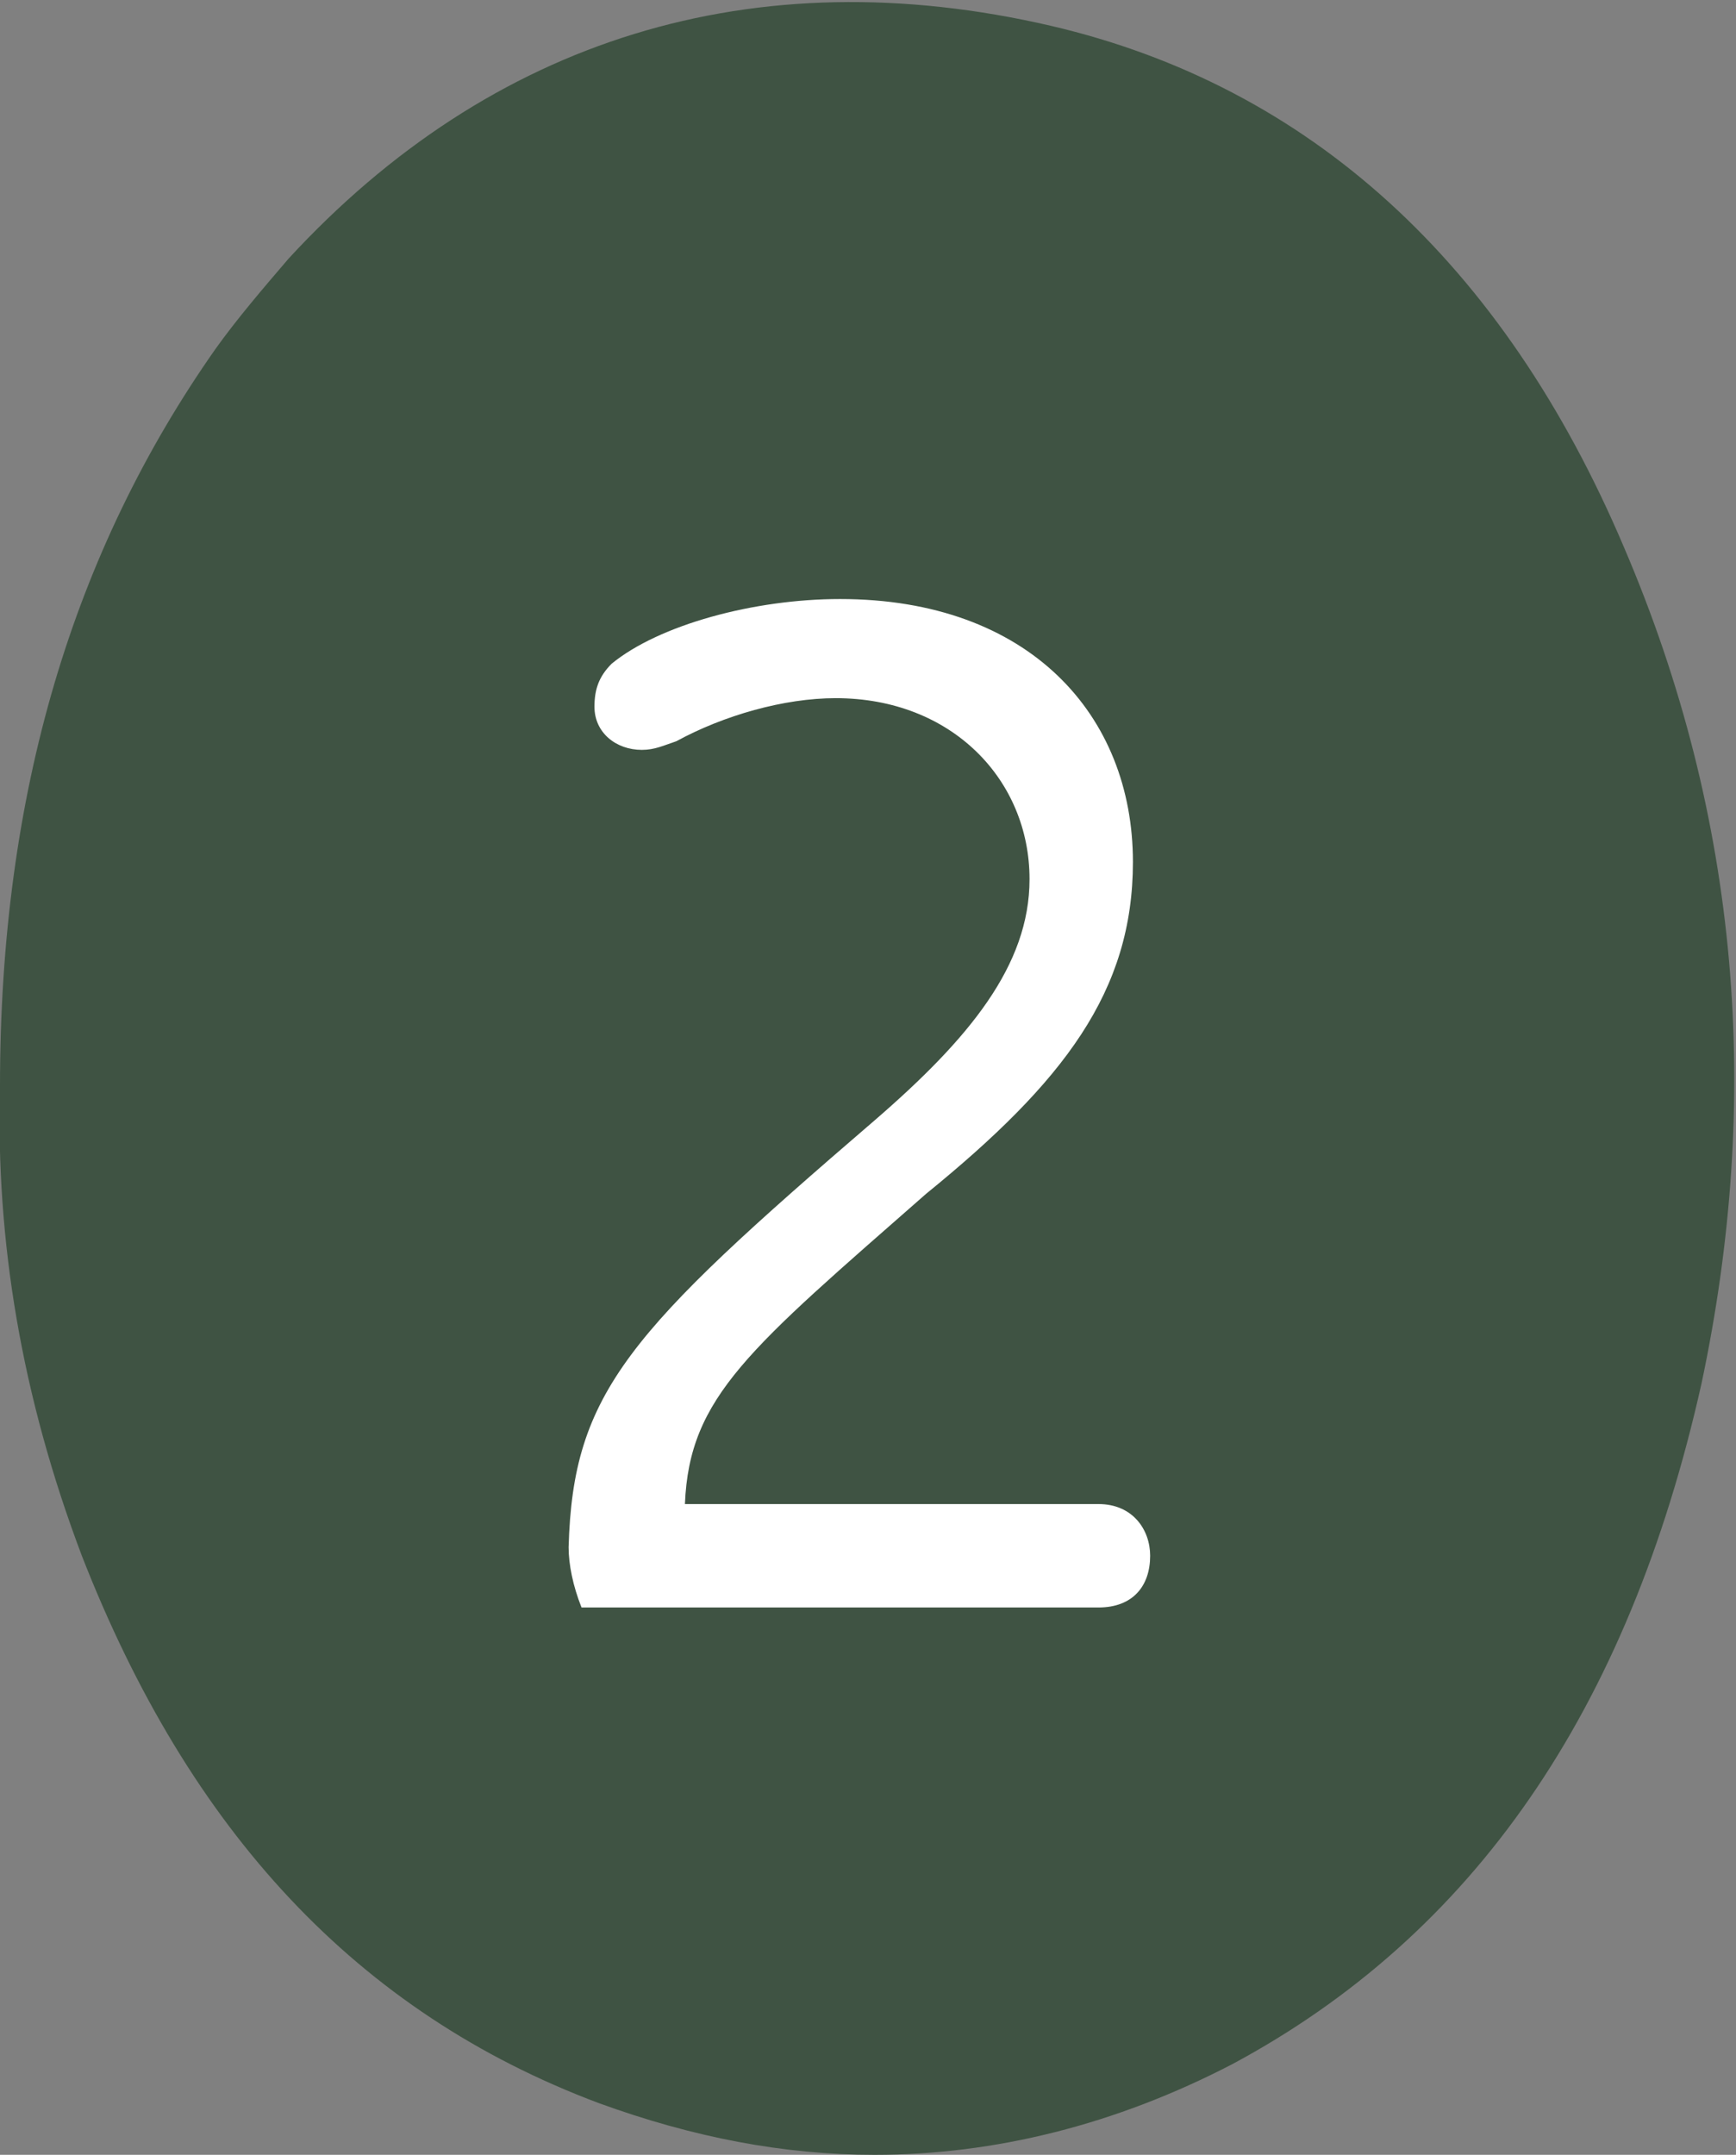 <?xml version="1.0" encoding="utf-8"?>
<!-- Generator: Adobe Illustrator 26.3.1, SVG Export Plug-In . SVG Version: 6.00 Build 0)  -->
<svg version="1.1" id="Calque_1" xmlns="http://www.w3.org/2000/svg" xmlns:xlink="http://www.w3.org/1999/xlink" x="0px" y="0px"
	 viewBox="0 0 40.3 50" style="enable-background:new 0 0 40.3 50;" xml:space="preserve">
<rect x="0" y="0" width="40.3" height="50" fill="#808080" stroke="none"/>
<style type="text/css">
	.st0{fill:#3F5343;}
	.st1{enable-background:new    ;}
	.st2{fill:#FFFFFF;}
</style>
<path class="st0" d="M20.3,50c-2.1,0-4.2-0.4-6.4-1.2c-5.6-2.1-9.5-6.3-12-12.7c-1.4-3.7-2-7.3-1.9-10.9c0-6.8,1.7-12.4,5-17.1
	C5.5,7.4,6.1,6.7,6.7,6c4.7-5.1,10.8-7,17.7-5.4c6,1.4,10.5,5.5,13.3,12.1c2.7,6.3,3.2,12.8,1.8,19.4c-1.7,7.6-5.3,12.8-10.9,15.8
	C25.9,49.3,23.1,50,20.3,50"/>
<g class="st1">
	<path class="st2" d="M20.3,26c2.2-1.9,3.6-3.6,3.6-5.6c0-2.3-1.8-4.2-4.5-4.2c-1.2,0-2.6,0.4-3.7,1c-0.3,0.1-0.5,0.2-0.8,0.2
		c-0.6,0-1.1-0.4-1.1-1c0-0.4,0.1-0.7,0.4-1c1.1-0.9,3.3-1.5,5.3-1.5c4.4,0,6.8,2.7,6.8,6.1c0,3-1.6,5.1-4.8,7.7
		c-4.1,3.6-5.5,4.7-5.6,7.2h9.6c0.8,0,1.2,0.6,1.2,1.2c0,0.7-0.4,1.2-1.2,1.2h-12c-0.2-0.5-0.3-1-0.3-1.4
		C13.3,32.3,14.6,30.9,20.3,26z"/>
</g>
</svg>
